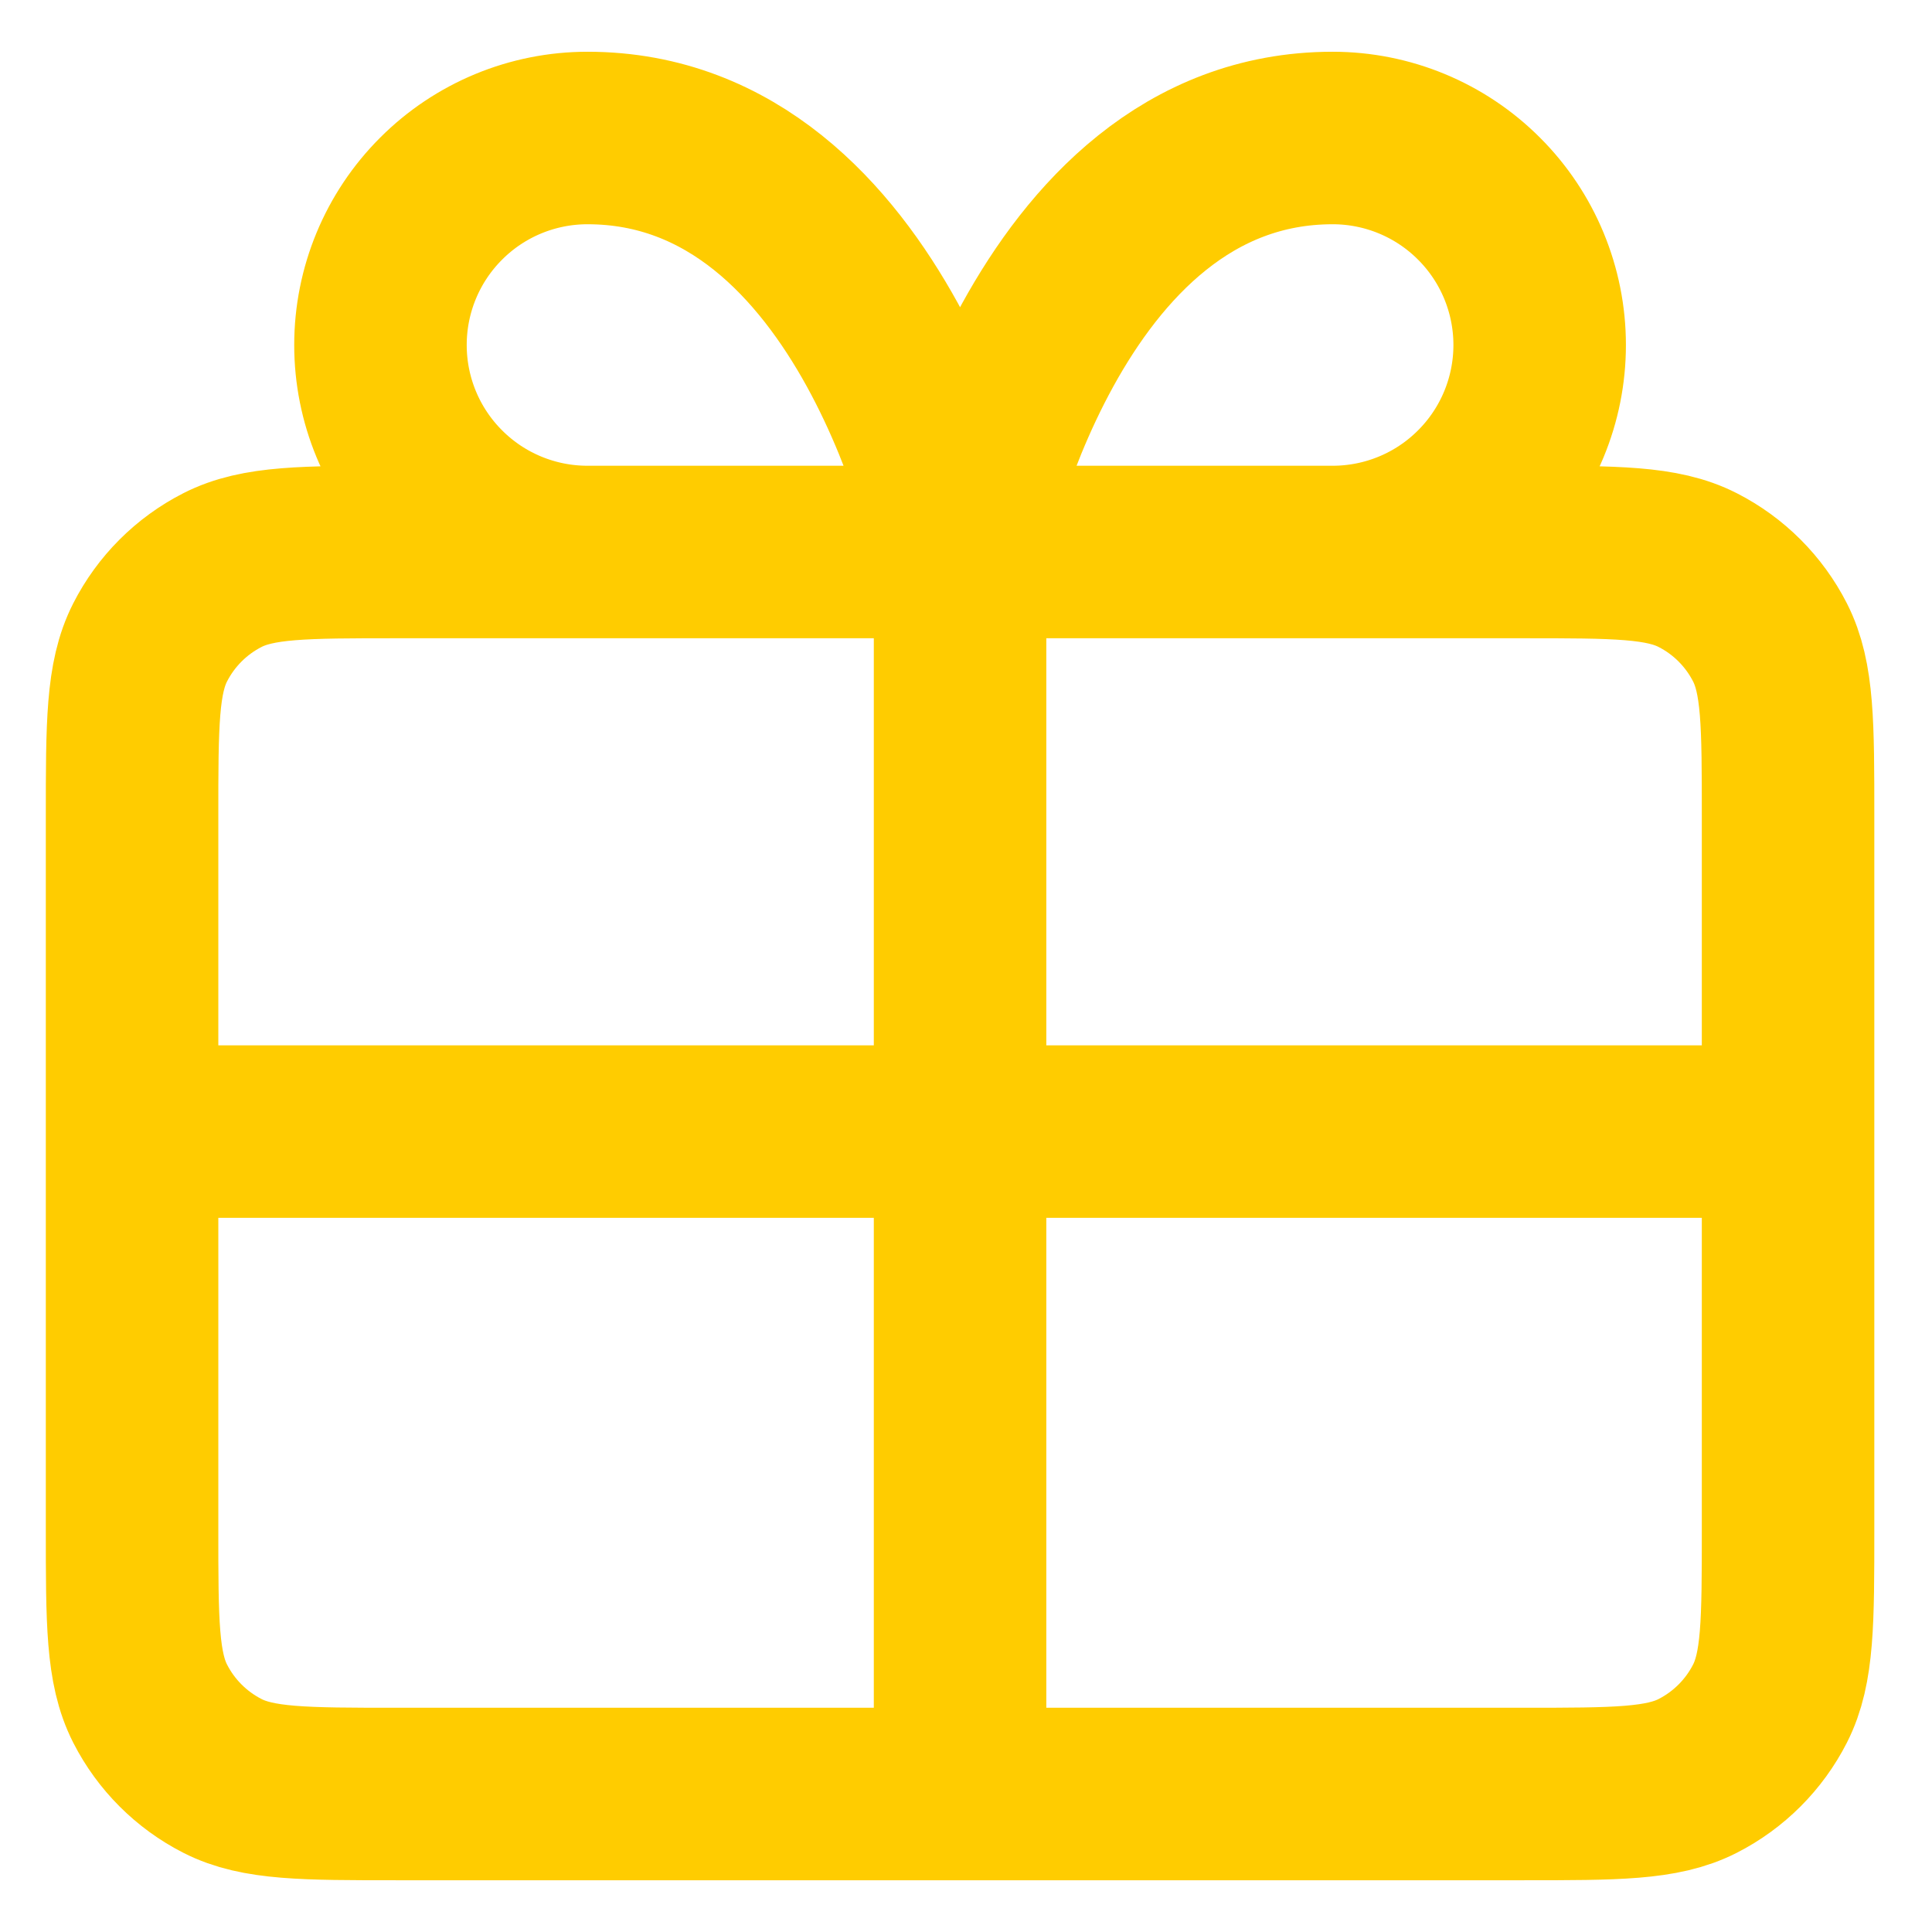<?xml version="1.0" encoding="UTF-8"?> <svg xmlns="http://www.w3.org/2000/svg" width="28" height="28" viewBox="0 0 28 28" fill="none"><path d="M13.914 8H8.514C7.718 8 6.955 7.684 6.393 7.121C5.83 6.559 5.514 5.796 5.514 5C5.514 4.204 5.83 3.441 6.393 2.879C6.955 2.316 7.718 2 8.514 2C12.714 2 13.914 8 13.914 8ZM13.914 8H19.314C20.11 8 20.873 7.684 21.435 7.121C21.998 6.559 22.314 5.796 22.314 5C22.314 4.204 21.998 3.441 21.435 2.879C20.873 2.316 20.11 2 19.314 2C15.114 2 13.914 8 13.914 8ZM13.914 8L13.914 26M1.914 16.4H25.914M1.914 11.84L1.914 22.16C1.914 23.504 1.914 24.176 2.176 24.69C2.406 25.141 2.773 25.508 3.224 25.738C3.738 26 4.41 26 5.754 26L22.074 26C23.418 26 24.09 26 24.604 25.738C25.055 25.508 25.422 25.141 25.652 24.69C25.914 24.176 25.914 23.504 25.914 22.16V11.84C25.914 10.496 25.914 9.824 25.652 9.31C25.422 8.859 25.055 8.492 24.604 8.262C24.09 8 23.418 8 22.074 8L5.754 8C4.41 8 3.738 8 3.224 8.262C2.773 8.492 2.406 8.859 2.176 9.31C1.914 9.824 1.914 10.496 1.914 11.84Z" stroke="#FFCC00" stroke-width="2.5" stroke-linecap="round" stroke-linejoin="round"></path></svg> 